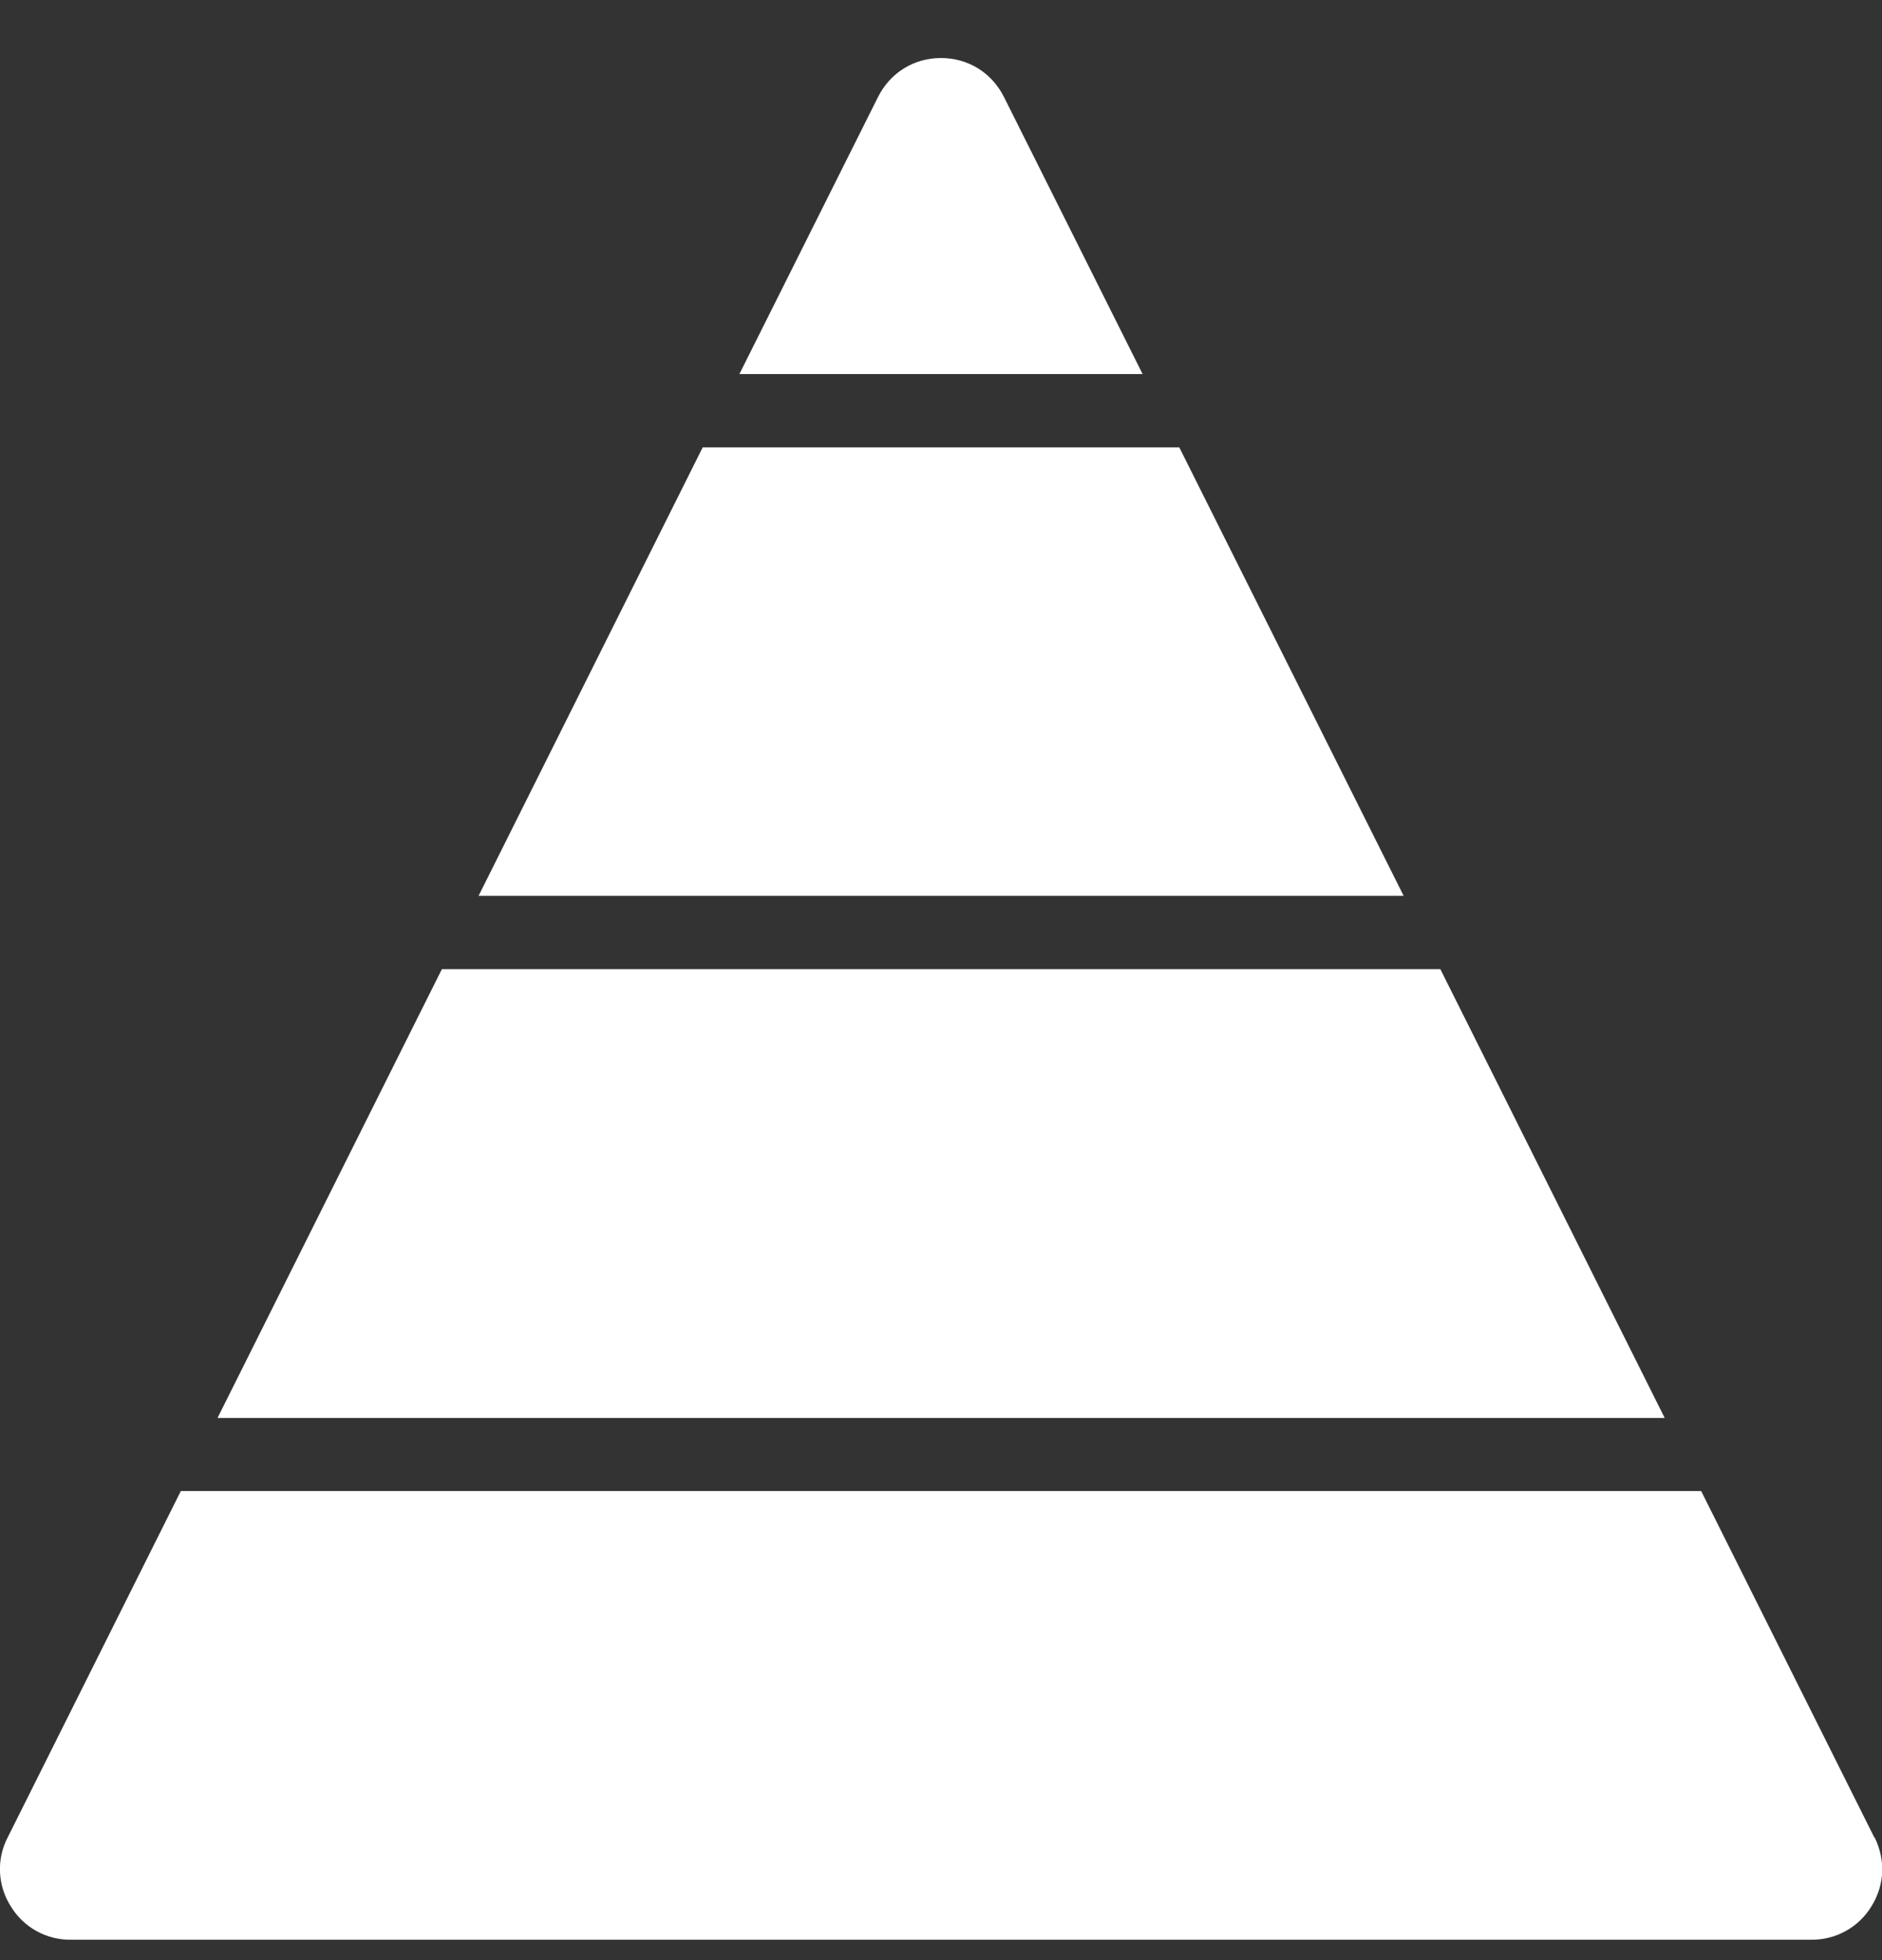 <svg width="24" height="25" viewBox="0 0 24 25" fill="none" xmlns="http://www.w3.org/2000/svg">
<rect x="0" y="0" width="24" height="25" fill="#333333" stroke="none"/>
<g clip-path="url(#clip0_88_3342)">
<path d="M12.804 1.239C12.648 0.927 12.346 0.74 12 0.74C11.654 0.74 11.352 0.927 11.196 1.239L9.429 4.771H14.571L12.804 1.239Z" fill="white"/>
<path d="M15.039 5.706H8.961L6.103 11.426H17.9L15.039 5.706Z" fill="white"/>
<path d="M18.368 12.361H5.635L2.774 18.085H21.229L18.368 12.361Z" fill="white"/>
<path d="M23.903 23.437L21.694 19.017H2.306L0.097 23.437C-0.047 23.714 -0.031 24.048 0.137 24.313C0.299 24.581 0.589 24.743 0.904 24.74H23.099C23.411 24.743 23.704 24.581 23.866 24.313C24.034 24.042 24.047 23.724 23.907 23.437H23.903Z" fill="white"/>
</g>
<defs>
<clipPath id="clip0_88_3342">
<rect width="24" height="24" fill="white" transform="translate(0 0.74)"/>
</clipPath>
</defs>
</svg>
